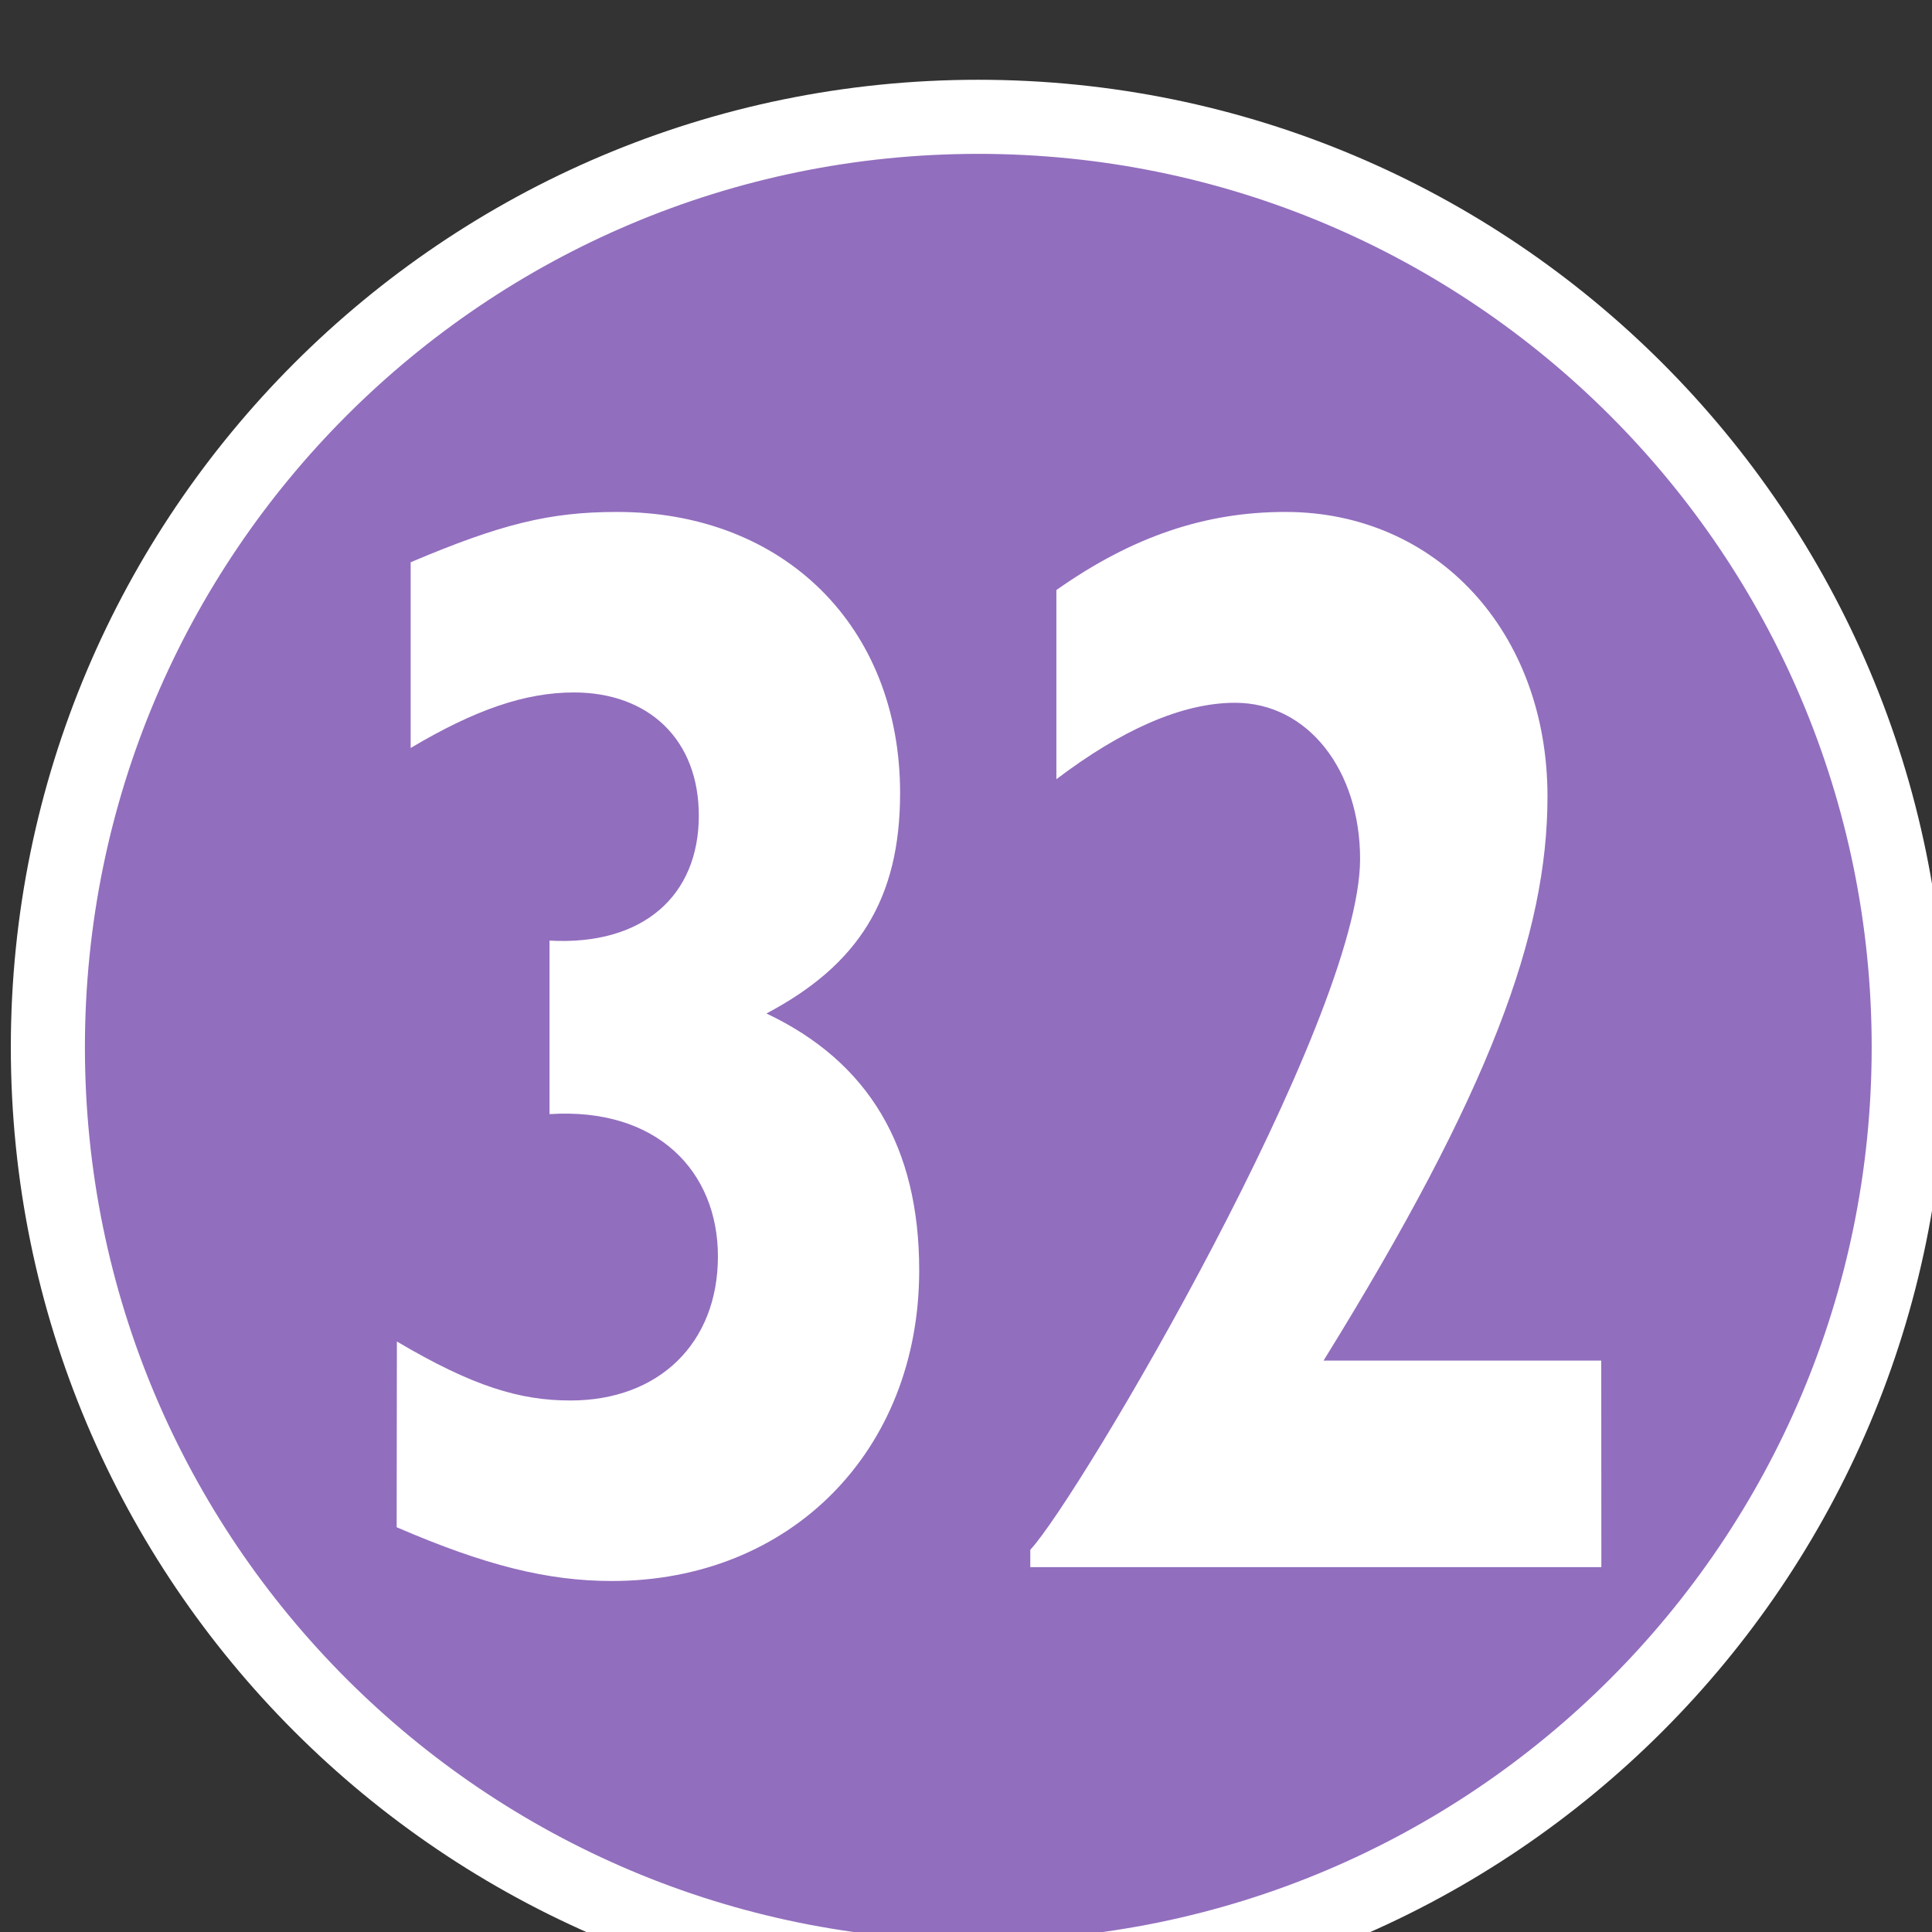 <?xml version="1.0" encoding="UTF-8" standalone="no"?>
<!-- Created with Inkscape (http://www.inkscape.org/) -->

<svg
   width="4.609mm"
   height="4.609mm"
   viewBox="0 0 4.609 4.609"
   version="1.1"
   id="svg1"
   xml:space="preserve"
   xmlns="http://www.w3.org/2000/svg"
   xmlns:svg="http://www.w3.org/2000/svg"><rect x="0" y="0" width="4.609" height="4.609" fill="#333333" stroke="none"/><defs
     id="defs1" /><g
     id="g1"
     transform="matrix(0.265,0,0,0.265,-16.633,-120.75)"><path
       id="path12525"
       d="m 63.197,465.088 c 0,-4.625 3.751,-8.376 8.376,-8.376 4.627,0 8.376,3.751 8.376,8.376 0,4.627 -3.749,8.376 -8.376,8.376 -4.625,0 -8.376,-3.749 -8.376,-8.376"
       style="fill:#926ebe;fill-opacity:1;fill-rule:nonzero;stroke:#ffffff;stroke-width:0.667;stroke-linecap:butt;stroke-linejoin:round;stroke-miterlimit:3.864;stroke-dasharray:none;stroke-opacity:1" /><path
       id="path12526"
       d="m 66.337,469.409 c 0.797,0.344 1.359,0.484 1.938,0.484 1.609,0 2.766,-1.172 2.766,-2.797 0,-1.109 -0.453,-1.875 -1.375,-2.312 0.828,-0.438 1.203,-1.031 1.203,-1.984 0,-1.5 -1.047,-2.531 -2.547,-2.531 -0.609,0 -1.047,0.109 -1.859,0.453 v 1.672 c 0.578,-0.344 1.031,-0.5 1.469,-0.5 0.672,0 1.125,0.422 1.125,1.109 0,0.719 -0.5,1.172 -1.344,1.125 v 1.562 c 0.969,-0.062 1.516,0.516 1.516,1.281 0,0.781 -0.531,1.297 -1.328,1.297 -0.453,0 -0.875,-0.125 -1.562,-0.531 z m 10.844,-1.5 h -2.5 c 1.5,-2.422 2.016,-3.844 2.016,-5.078 0,-1.484 -1,-2.562 -2.359,-2.562 -0.719,0 -1.375,0.219 -2.062,0.703 v 1.703 c 0.578,-0.438 1.125,-0.688 1.609,-0.688 0.656,0 1.125,0.609 1.125,1.406 0,1.453 -2.531,5.75 -2.969,6.219 v 0.156 h 5.141 z m 0,0"
       style="fill:#ffffff;fill-opacity:1;fill-rule:nonzero;stroke:none;stroke-width:1.446"
       aria-label="32" /></g></svg>

